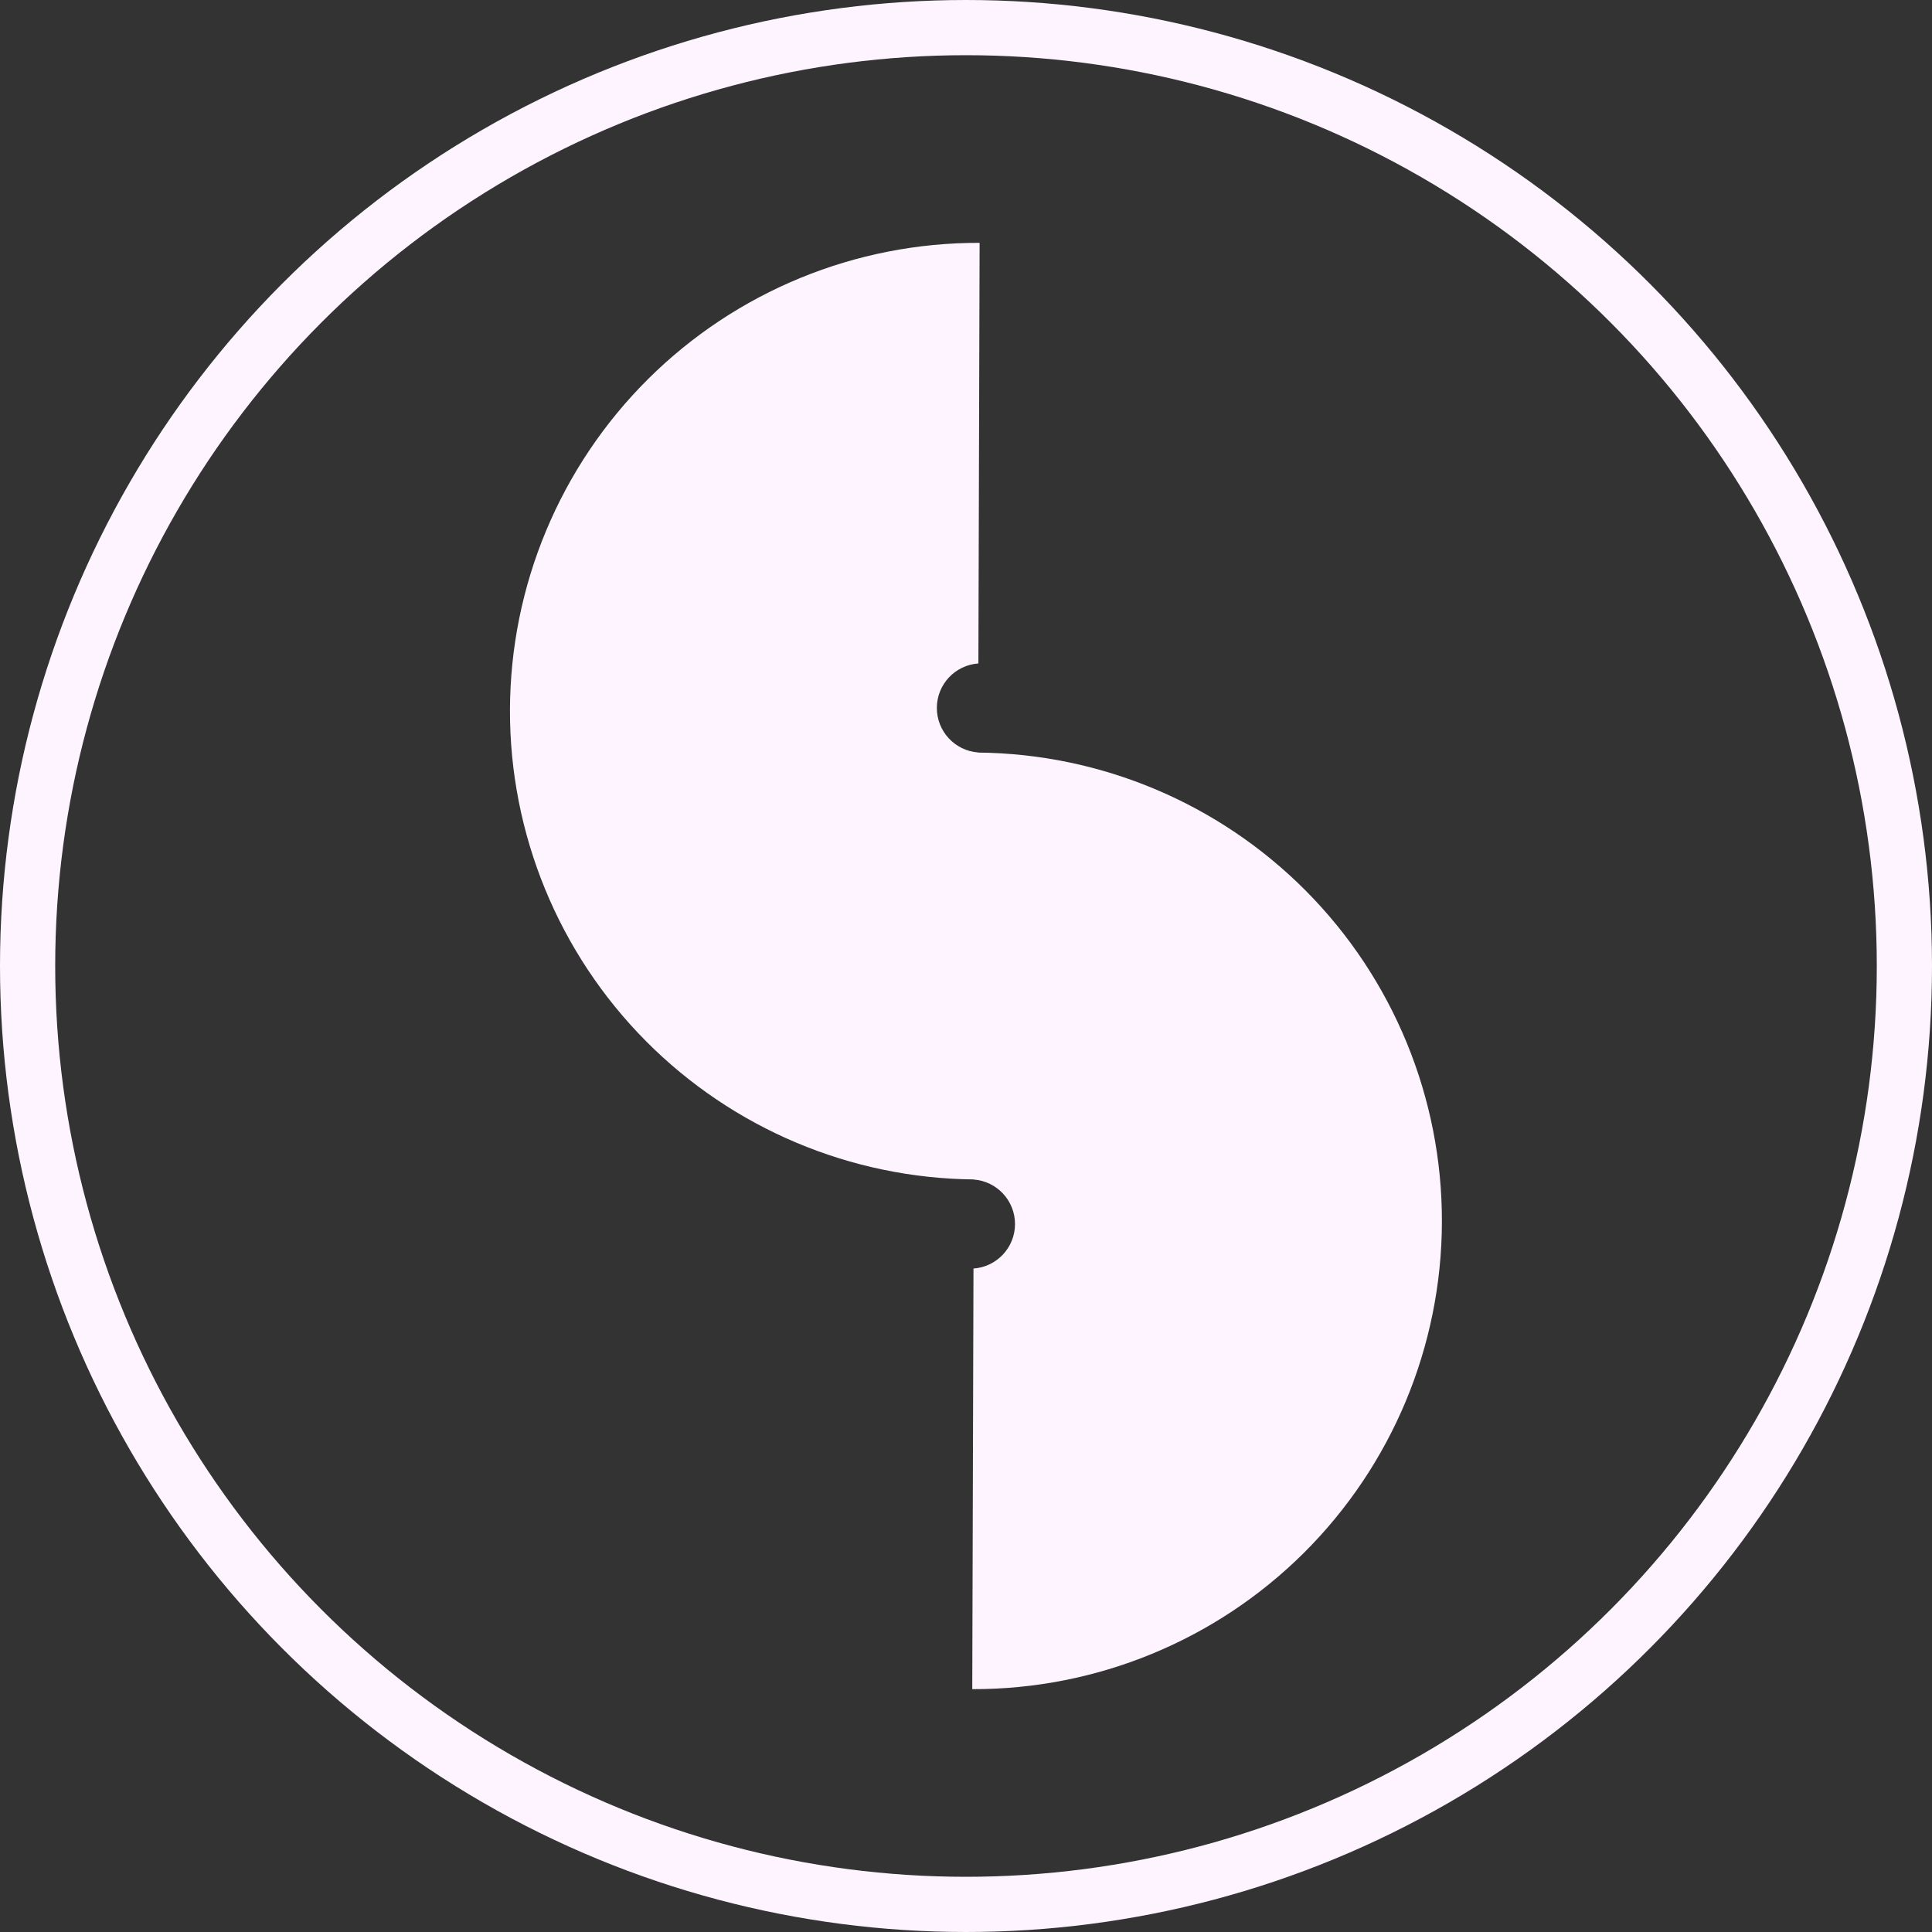 <?xml version="1.0" encoding="UTF-8"?> <svg xmlns="http://www.w3.org/2000/svg" width="70" height="70" viewBox="0 0 70 70" fill="none"><rect x="0" y="0" width="70" height="70" fill="#333333" stroke="none"/> <circle cx="35" cy="35" r="34" stroke="#FEF4FF" stroke-width="2"></circle> <path fill-rule="evenodd" clip-rule="evenodd" d="M35.227 61.201C39.727 61.214 44.048 59.439 47.239 56.266C50.43 53.093 52.23 48.783 52.243 44.282C52.256 39.782 50.481 35.462 47.308 32.27C44.162 29.107 39.898 27.31 35.44 27.267L35.44 27.263C34.601 27.201 33.941 26.5 33.944 25.646C33.946 24.793 34.61 24.095 35.449 24.039L35.493 8.799C30.993 8.786 26.672 10.561 23.481 13.734C20.29 16.907 18.49 21.217 18.477 25.717C18.464 30.217 20.239 34.538 23.412 37.73C26.558 40.893 30.822 42.69 35.28 42.733L35.28 42.737C36.118 42.799 36.778 43.5 36.776 44.354C36.773 45.207 36.11 45.904 35.271 45.961L35.227 61.201Z" fill="#FEF4FF"></path> </svg> 